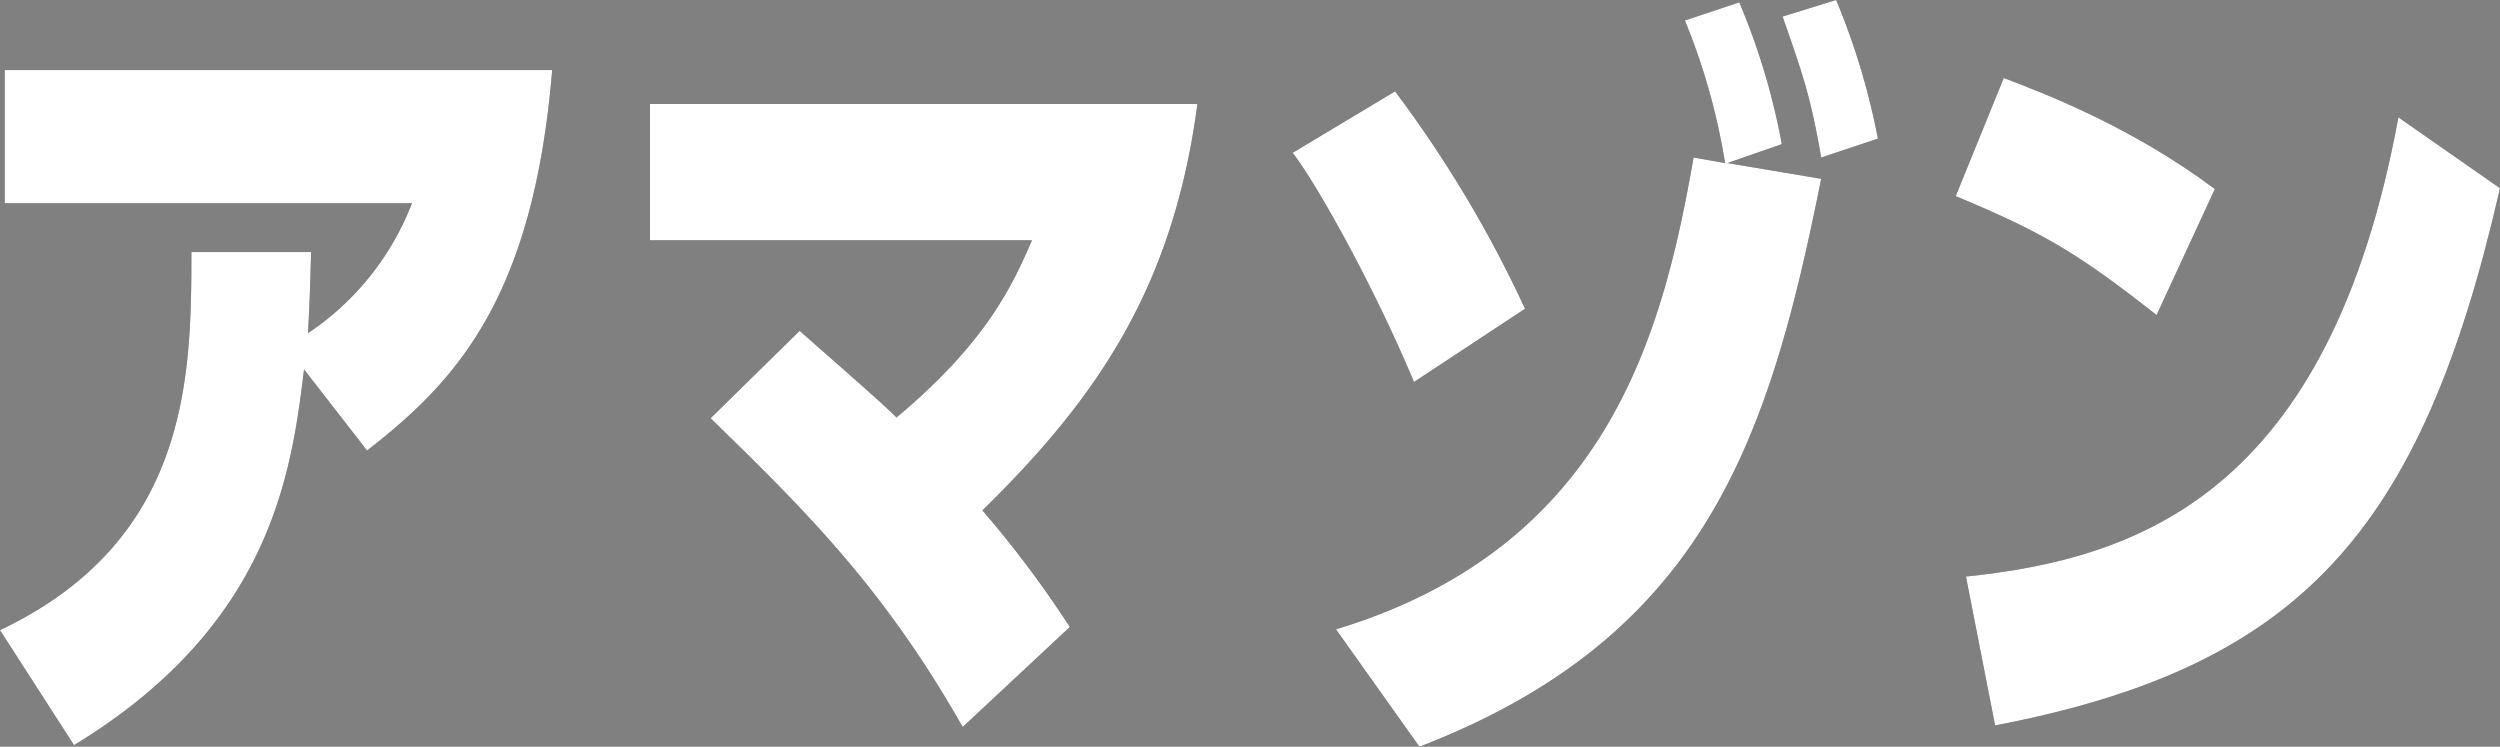 <svg xmlns="http://www.w3.org/2000/svg" width="380.858" height="113.756" viewBox="0 0 380.858 113.756">
  <rect x="0" y="0" width="380.858" height="113.756" fill="#808080" stroke="none"/>
  <g id="グループ_1300" data-name="グループ 1300" transform="translate(-245.76 777.476)">
    <g id="グループ_1298" data-name="グループ 1298">
      <path id="パス_6864" data-name="パス 6864" d="M292.078-721.2c-1.92,15.84-5.04,39-35.039,57.238L245.76-681.479c28.8-13.68,29.159-38.518,29.159-57.6h18.239c-.12,3.6-.12,5.88-.48,12.359a41.883,41.883,0,0,0,15.84-19.8H246.479V-766.8h83.4c-2.88,34.919-14.759,47.518-28.2,57.958Z" fill="#333"/>
      <path id="パス_6865" data-name="パス 6865" d="M392.42-666.72c-12.12-21.359-24.239-33.238-38.4-47.038l13.559-13.319c5.16,4.559,12.36,10.8,14.76,13.2,13.92-11.64,17.76-20.4,20.639-27h-58.2v-20.759h83.4c-3.72,28.078-15.36,44.878-32.758,61.917a162.2,162.2,0,0,1,13.319,17.76Z" fill="#333"/>
      <path id="パス_6866" data-name="パス 6866" d="M461.167-719.278c-6-14.4-14.759-30.118-18.48-34.918l15.6-9.36a183,183,0,0,1,19.8,33.119Zm62.038-30.958c-7.92,39.6-17.64,69.716-61.2,86.516L449.287-681.6c41.519-12.6,49.8-45.238,54.479-71.878l4.8.841a98.668,98.668,0,0,0-6.12-21.719l8.28-2.76a102.9,102.9,0,0,1,6.48,21.6l-8.28,2.881Zm0-3.241c-1.56-9-2.641-12.239-5.88-21.479l8.159-2.52a107.1,107.1,0,0,1,6.36,21.12Z" fill="#333"/>
      <path id="パス_6867" data-name="パス 6867" d="M574.3-729.478c-11.76-9.239-17.04-12.479-30.6-18.119l7.32-18c6.959,2.64,19.8,7.68,32.159,16.919Zm-29.039,39.839c26.278-2.76,55.317-12.6,65.877-69.958l15.479,10.8c-12,52.678-30.719,72.957-76.917,81.836Z" fill="#333"/>
    </g>
    <g id="グループ_1299" data-name="グループ 1299" style="mix-blend-mode: soft-light;isolation: isolate">
      <path id="パス_6868" data-name="パス 6868" d="M292.078-721.2c-1.92,15.84-5.04,39-35.039,57.238L245.76-681.479c28.8-13.68,29.159-38.518,29.159-57.6h18.239c-.12,3.6-.12,5.88-.48,12.359a41.883,41.883,0,0,0,15.84-19.8H246.479V-766.8h83.4c-2.88,34.919-14.759,47.518-28.2,57.958Z" fill="#fff"/>
      <path id="パス_6869" data-name="パス 6869" d="M392.42-666.72c-12.12-21.359-24.239-33.238-38.4-47.038l13.559-13.319c5.16,4.559,12.36,10.8,14.76,13.2,13.92-11.64,17.76-20.4,20.639-27h-58.2v-20.759h83.4c-3.72,28.078-15.36,44.878-32.758,61.917a162.2,162.2,0,0,1,13.319,17.76Z" fill="#fff"/>
      <path id="パス_6870" data-name="パス 6870" d="M461.167-719.278c-6-14.4-14.759-30.118-18.48-34.918l15.6-9.36a183,183,0,0,1,19.8,33.119Zm62.038-30.958c-7.92,39.6-17.64,69.716-61.2,86.516L449.287-681.6c41.519-12.6,49.8-45.238,54.479-71.878l4.8.841a98.668,98.668,0,0,0-6.12-21.719l8.28-2.76a102.9,102.9,0,0,1,6.48,21.6l-8.28,2.881Zm0-3.241c-1.56-9-2.641-12.239-5.88-21.479l8.159-2.52a107.1,107.1,0,0,1,6.36,21.12Z" fill="#fff"/>
      <path id="パス_6871" data-name="パス 6871" d="M574.3-729.478c-11.76-9.239-17.04-12.479-30.6-18.119l7.32-18c6.959,2.64,19.8,7.68,32.159,16.919Zm-29.039,39.839c26.278-2.76,55.317-12.6,65.877-69.958l15.479,10.8c-12,52.678-30.719,72.957-76.917,81.836Z" fill="#fff"/>
    </g>
  </g>
</svg>
